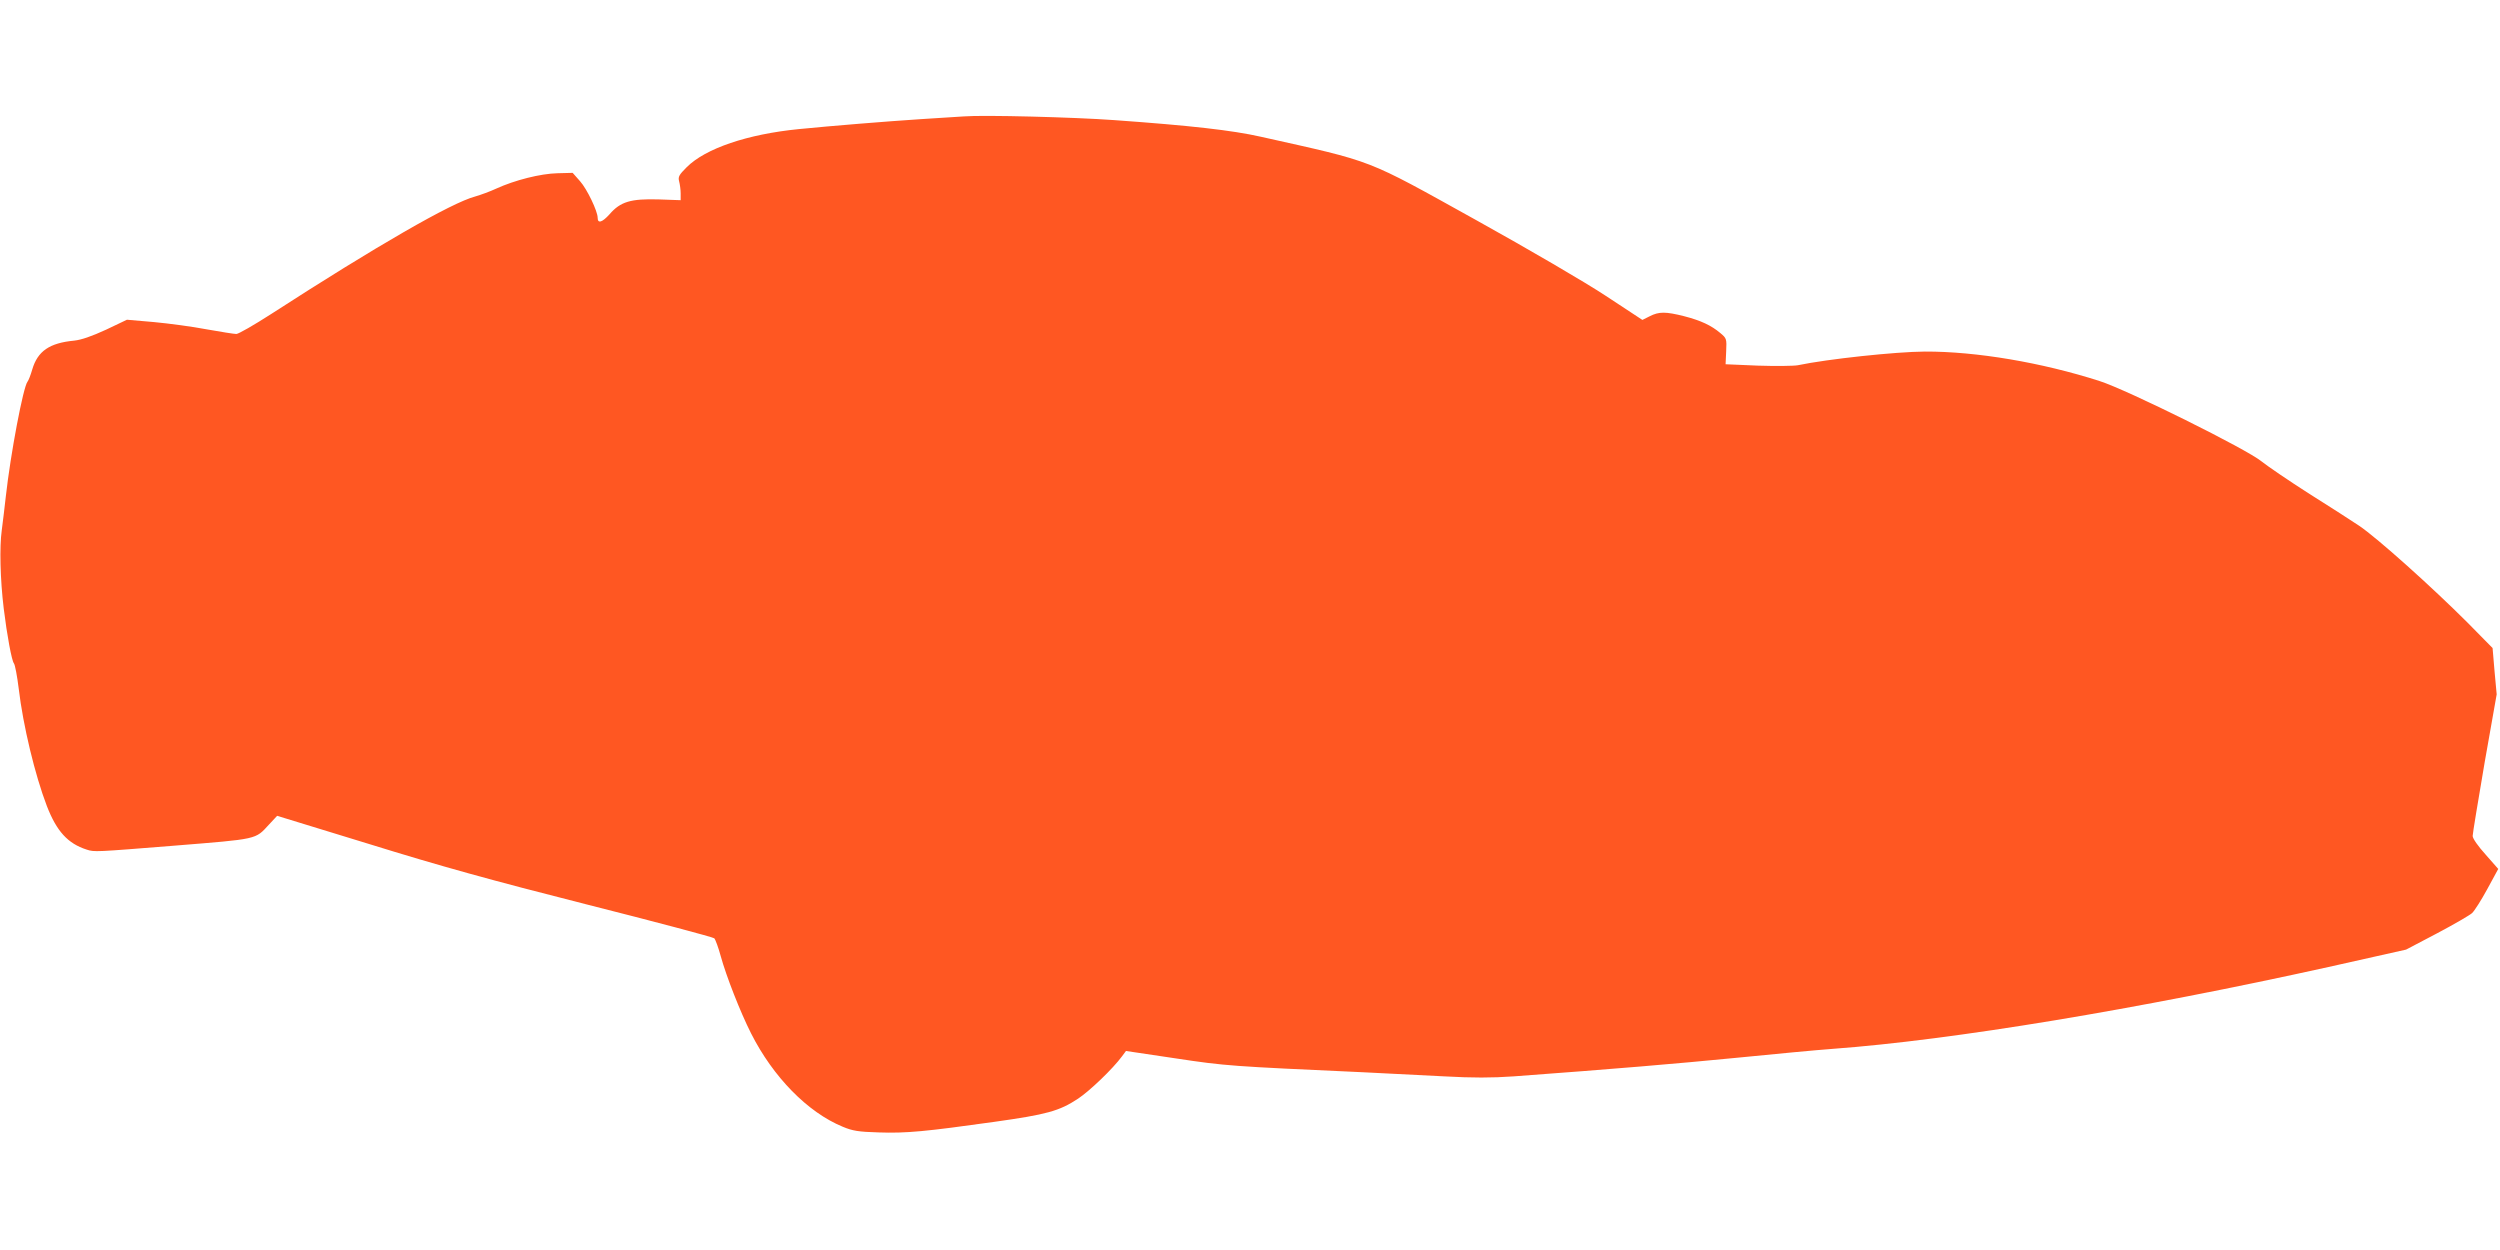 <?xml version="1.0" standalone="no"?>
<!DOCTYPE svg PUBLIC "-//W3C//DTD SVG 20010904//EN"
 "http://www.w3.org/TR/2001/REC-SVG-20010904/DTD/svg10.dtd">
<svg version="1.0" xmlns="http://www.w3.org/2000/svg"
 width="1280pt" height="640pt" viewBox="0 0 1280 640"
 preserveAspectRatio="xMidYMid meet">
<g transform="translate(0,640) scale(0.1,-0.1)"
fill="#ff5722" stroke="none">
<path d="M4935 5804 c-27 -2 -126 -8 -220 -14 -182 -12 -454 -34 -625 -51
-263 -26 -478 -99 -574 -195 -39 -39 -45 -49 -39 -72 4 -15 8 -43 8 -62 l0
-35 -112 4 c-143 4 -196 -11 -252 -76 -38 -42 -61 -49 -61 -18 0 34 -55 148
-90 187 l-38 43 -78 -2 c-86 -2 -218 -35 -314 -79 -30 -14 -79 -32 -107 -40
-121 -32 -505 -253 -1045 -602 -87 -56 -167 -102 -178 -102 -11 0 -80 11 -153
24 -73 14 -194 30 -269 37 l-138 12 -107 -51 c-74 -34 -126 -52 -163 -56 -126
-12 -187 -53 -215 -148 -8 -28 -19 -56 -24 -62 -22 -26 -87 -370 -111 -586 -6
-52 -15 -131 -21 -175 -12 -85 -8 -251 10 -400 17 -139 41 -267 52 -281 6 -7
17 -66 25 -131 22 -187 83 -441 144 -600 50 -129 107 -192 204 -223 39 -13 45
-12 446 20 434 35 416 31 487 108 l42 45 473 -145 c361 -112 624 -185 1113
-309 352 -89 645 -167 652 -173 6 -6 21 -47 33 -91 28 -102 100 -286 155 -395
113 -224 290 -405 470 -479 50 -21 80 -26 184 -29 141 -5 242 5 591 54 270 38
333 55 430 119 60 40 177 152 225 217 l20 27 255 -38 c258 -39 282 -40 960
-71 118 -6 305 -15 415 -21 147 -8 241 -8 355 0 516 38 835 65 1140 95 190 19
413 40 495 46 611 45 1561 203 2537 419 l397 89 158 83 c87 46 168 93 180 104
12 11 47 66 78 123 l56 103 -65 74 c-39 43 -66 82 -66 95 0 12 28 180 61 374
l62 351 -11 119 -10 118 -128 130 c-183 183 -463 434 -555 496 -44 29 -161
105 -262 168 -100 64 -207 137 -237 161 -76 63 -689 367 -830 412 -296 95
-631 152 -895 151 -150 -1 -497 -38 -650 -70 -22 -4 -114 -5 -205 -2 l-165 7
3 66 c3 64 2 67 -29 93 -47 40 -101 65 -186 87 -95 24 -129 24 -176 0 l-38
-19 -187 123 c-106 70 -394 238 -664 388 -575 319 -513 295 -1103 427 -147 33
-358 57 -750 85 -205 15 -670 27 -770 19z"/>
</g>
</svg>
